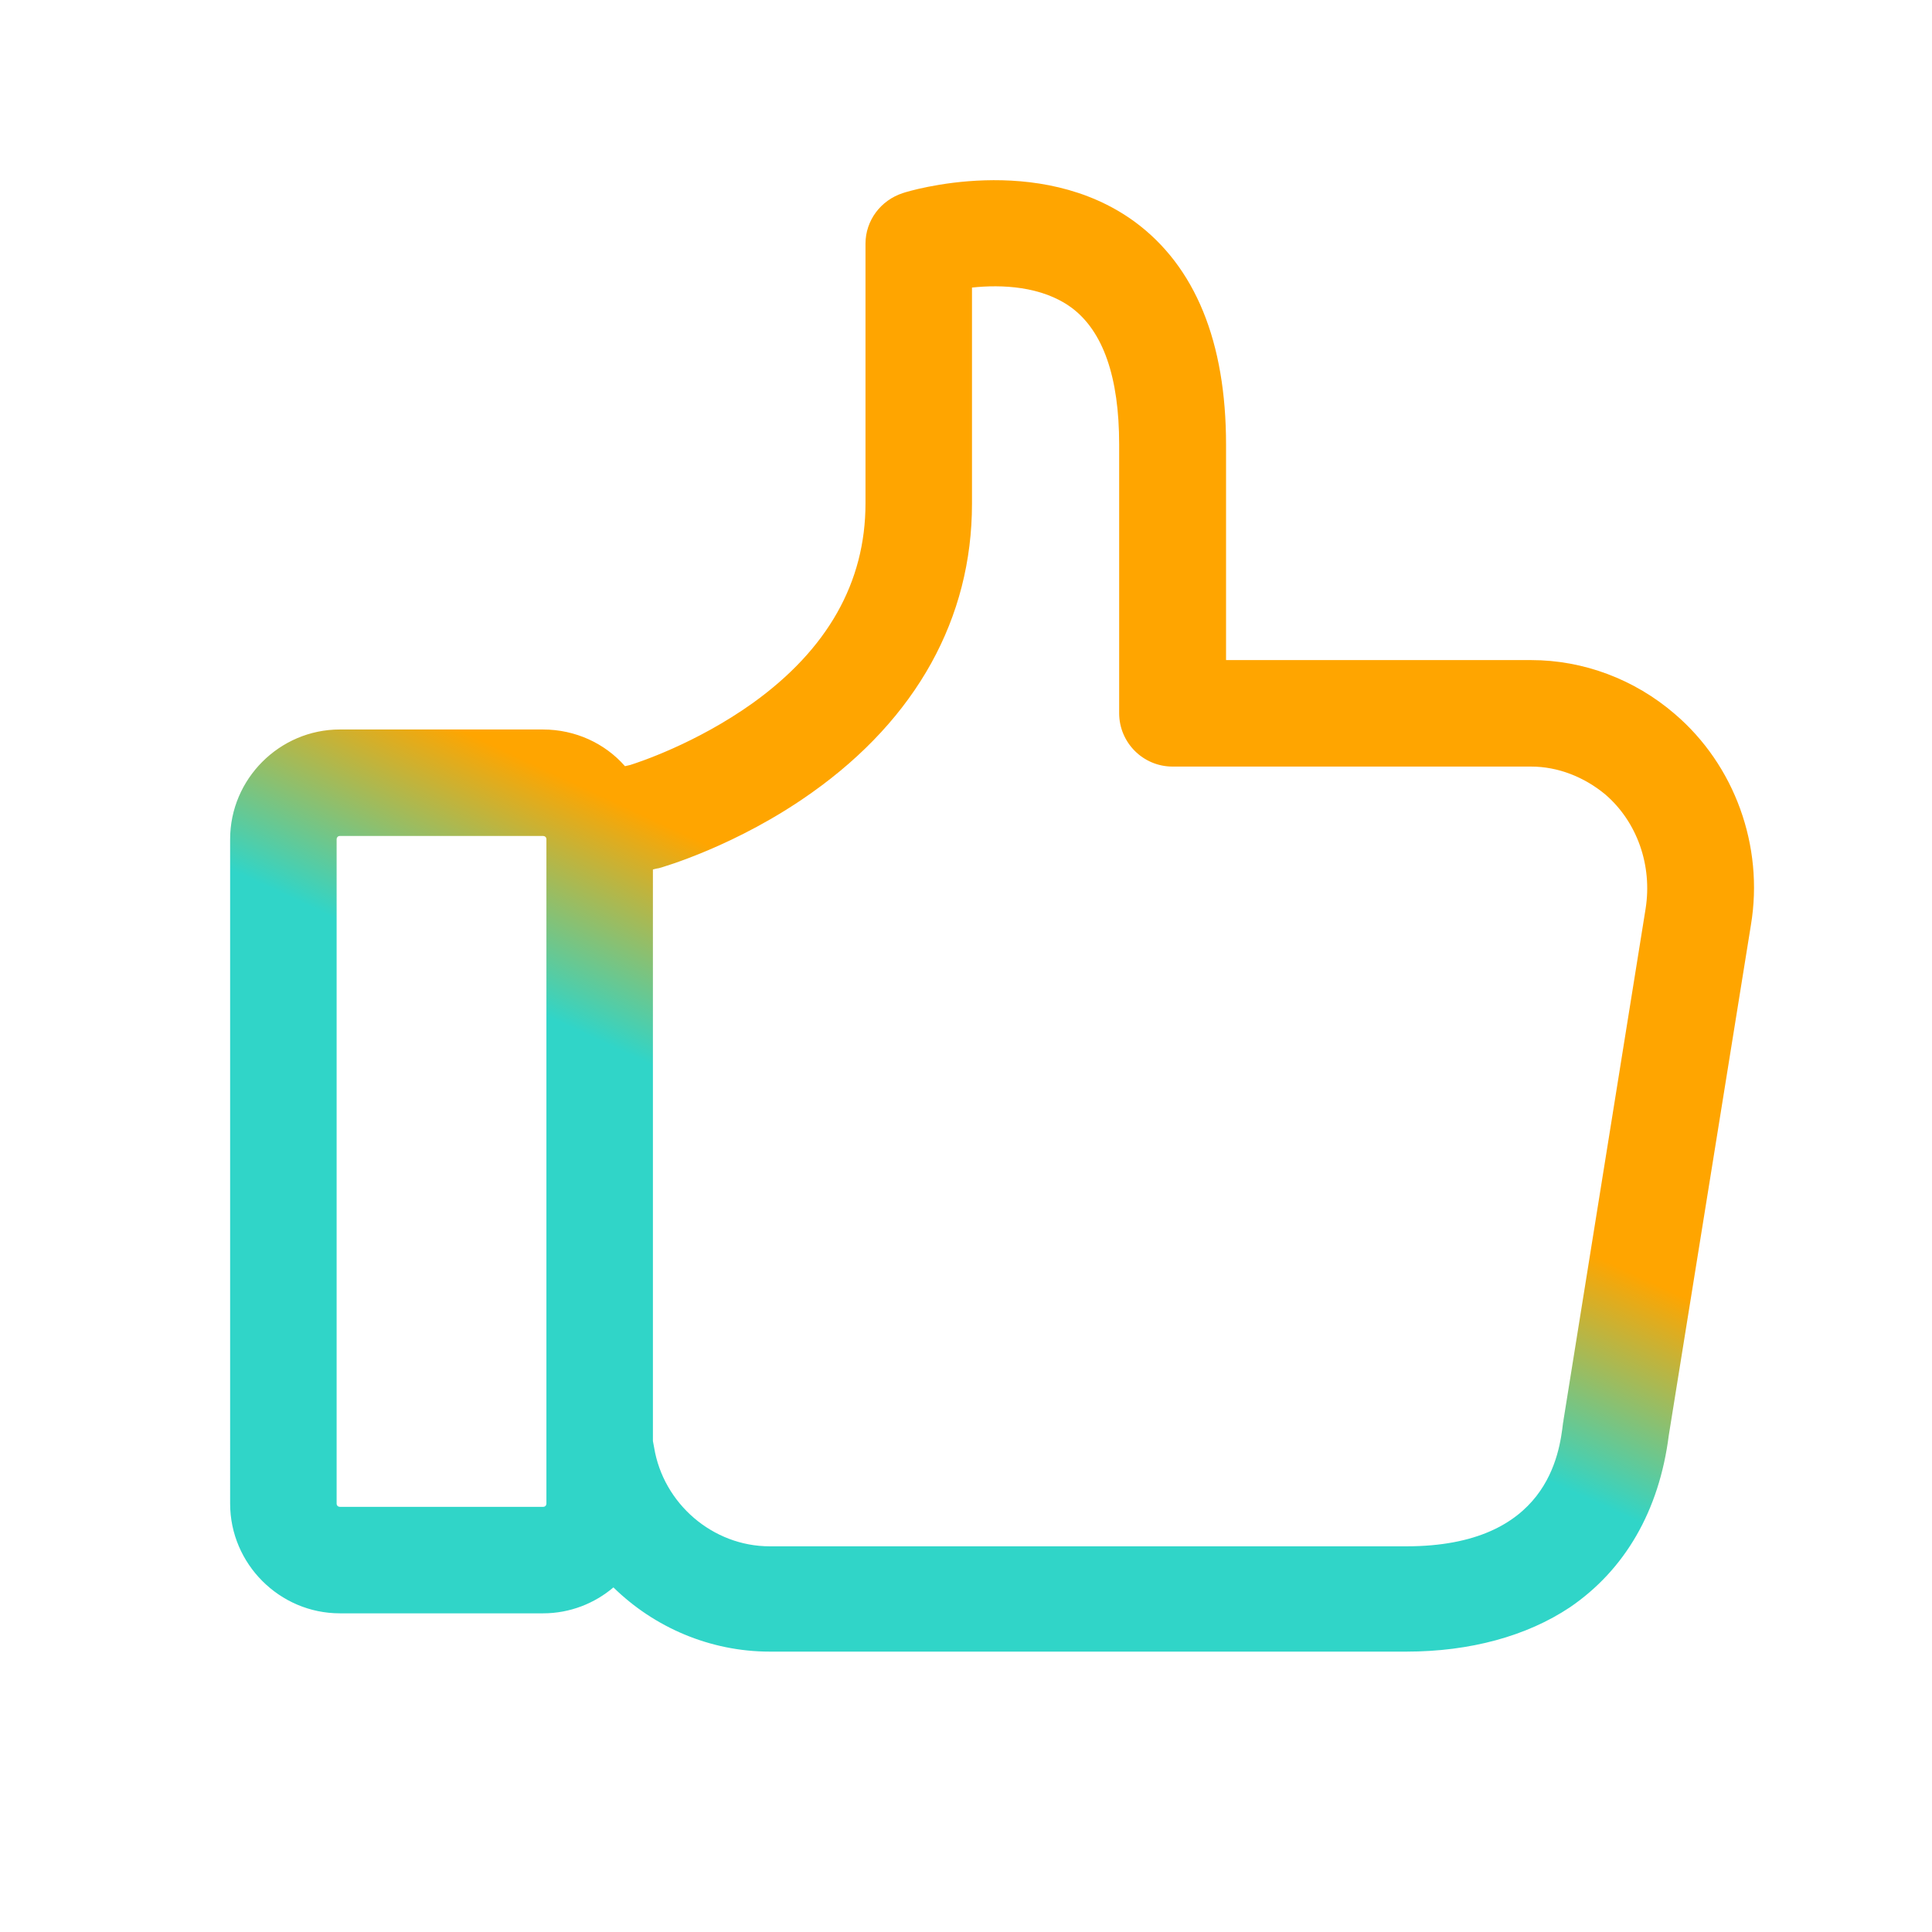 <?xml version="1.0" encoding="UTF-8"?> <svg xmlns="http://www.w3.org/2000/svg" xmlns:xlink="http://www.w3.org/1999/xlink" version="1.1" id="Capa_1" x="0px" y="0px" viewBox="0 0 484.4 484.4" xml:space="preserve"> <g> <g> <linearGradient id="SVGID_1_" gradientUnits="userSpaceOnUse" x1="161.3" y1="451.829" x2="397.468" y2="-57.796"> <stop offset="0" style="stop-color:#30d5c8"></stop> <stop offset="0.3" style="stop-color:#30d5c8"></stop> <stop offset="0.4" style="stop-color:#ffa500"></stop> <stop offset="1" style="stop-color:#ffa500"></stop> </linearGradient> <path fill="url(#SVGID_1_)" d="M419.9,179c-10.1-8.7-22.9-13.5-36-13.5h-12.1h-43.7h-20.7v-54c0-25.8-7.7-44.7-22.9-55.9 c-24.1-17.6-56.7-7.7-58.1-7.2c-5.6,1.8-9.4,6.9-9.4,12.7v65.1c0,19.8-9.5,36.6-28.3,50.1c-14.3,10.2-28.8,14.9-30.7,15.5 l-1.3,0.3c-5-5.7-12.4-9.2-20.6-9.2H85.2c-15.1,0-27.5,12.4-27.5,27.5V377c0,15.1,12.4,27.5,27.5,27.5h51c6.7,0,12.9-2.5,17.6-6.5 c10.2,10,24.2,16.1,39.2,16.1h50.7h5.2h103.7c16,0,30.2-3.9,41-11.1c13.8-9.4,22.4-24.2,24.8-43.1l20.6-128 C442.3,212.1,434.9,191.8,419.9,179z M137,377c0,0.4-0.3,0.8-0.8,0.8h-51c-0.4,0-0.8-0.3-0.8-0.8V210.4c0-0.4,0.3-0.8,0.8-0.8h51 c0.4,0,0.8,0.3,0.8,0.8V377z M412.6,227.8L392,356.1c0,0.1,0,0.3-0.1,0.6c-0.9,7.7-3.8,31-39.3,31H248.9h-5.2H193 c-14.3,0-26.7-10.7-29-24.8c-0.1-0.6-0.2-1.1-0.3-1.6V218l0.8-0.2c0.2,0,0.3-0.1,0.6-0.1c0.8-0.2,19.7-5.6,38.5-19 c26.2-18.6,40.1-43.7,40.1-72.4V72.1c7.4-0.8,17.5-0.4,24.9,5c8,5.9,12,17.5,12,34.3v67.4c0,7.4,6,13.4,13.4,13.4h34.1h43.7h12.1 c6.7,0,13.3,2.6,18.6,7C410.5,206.1,414.3,217,412.6,227.8z"></path> </g> </g> </svg> 